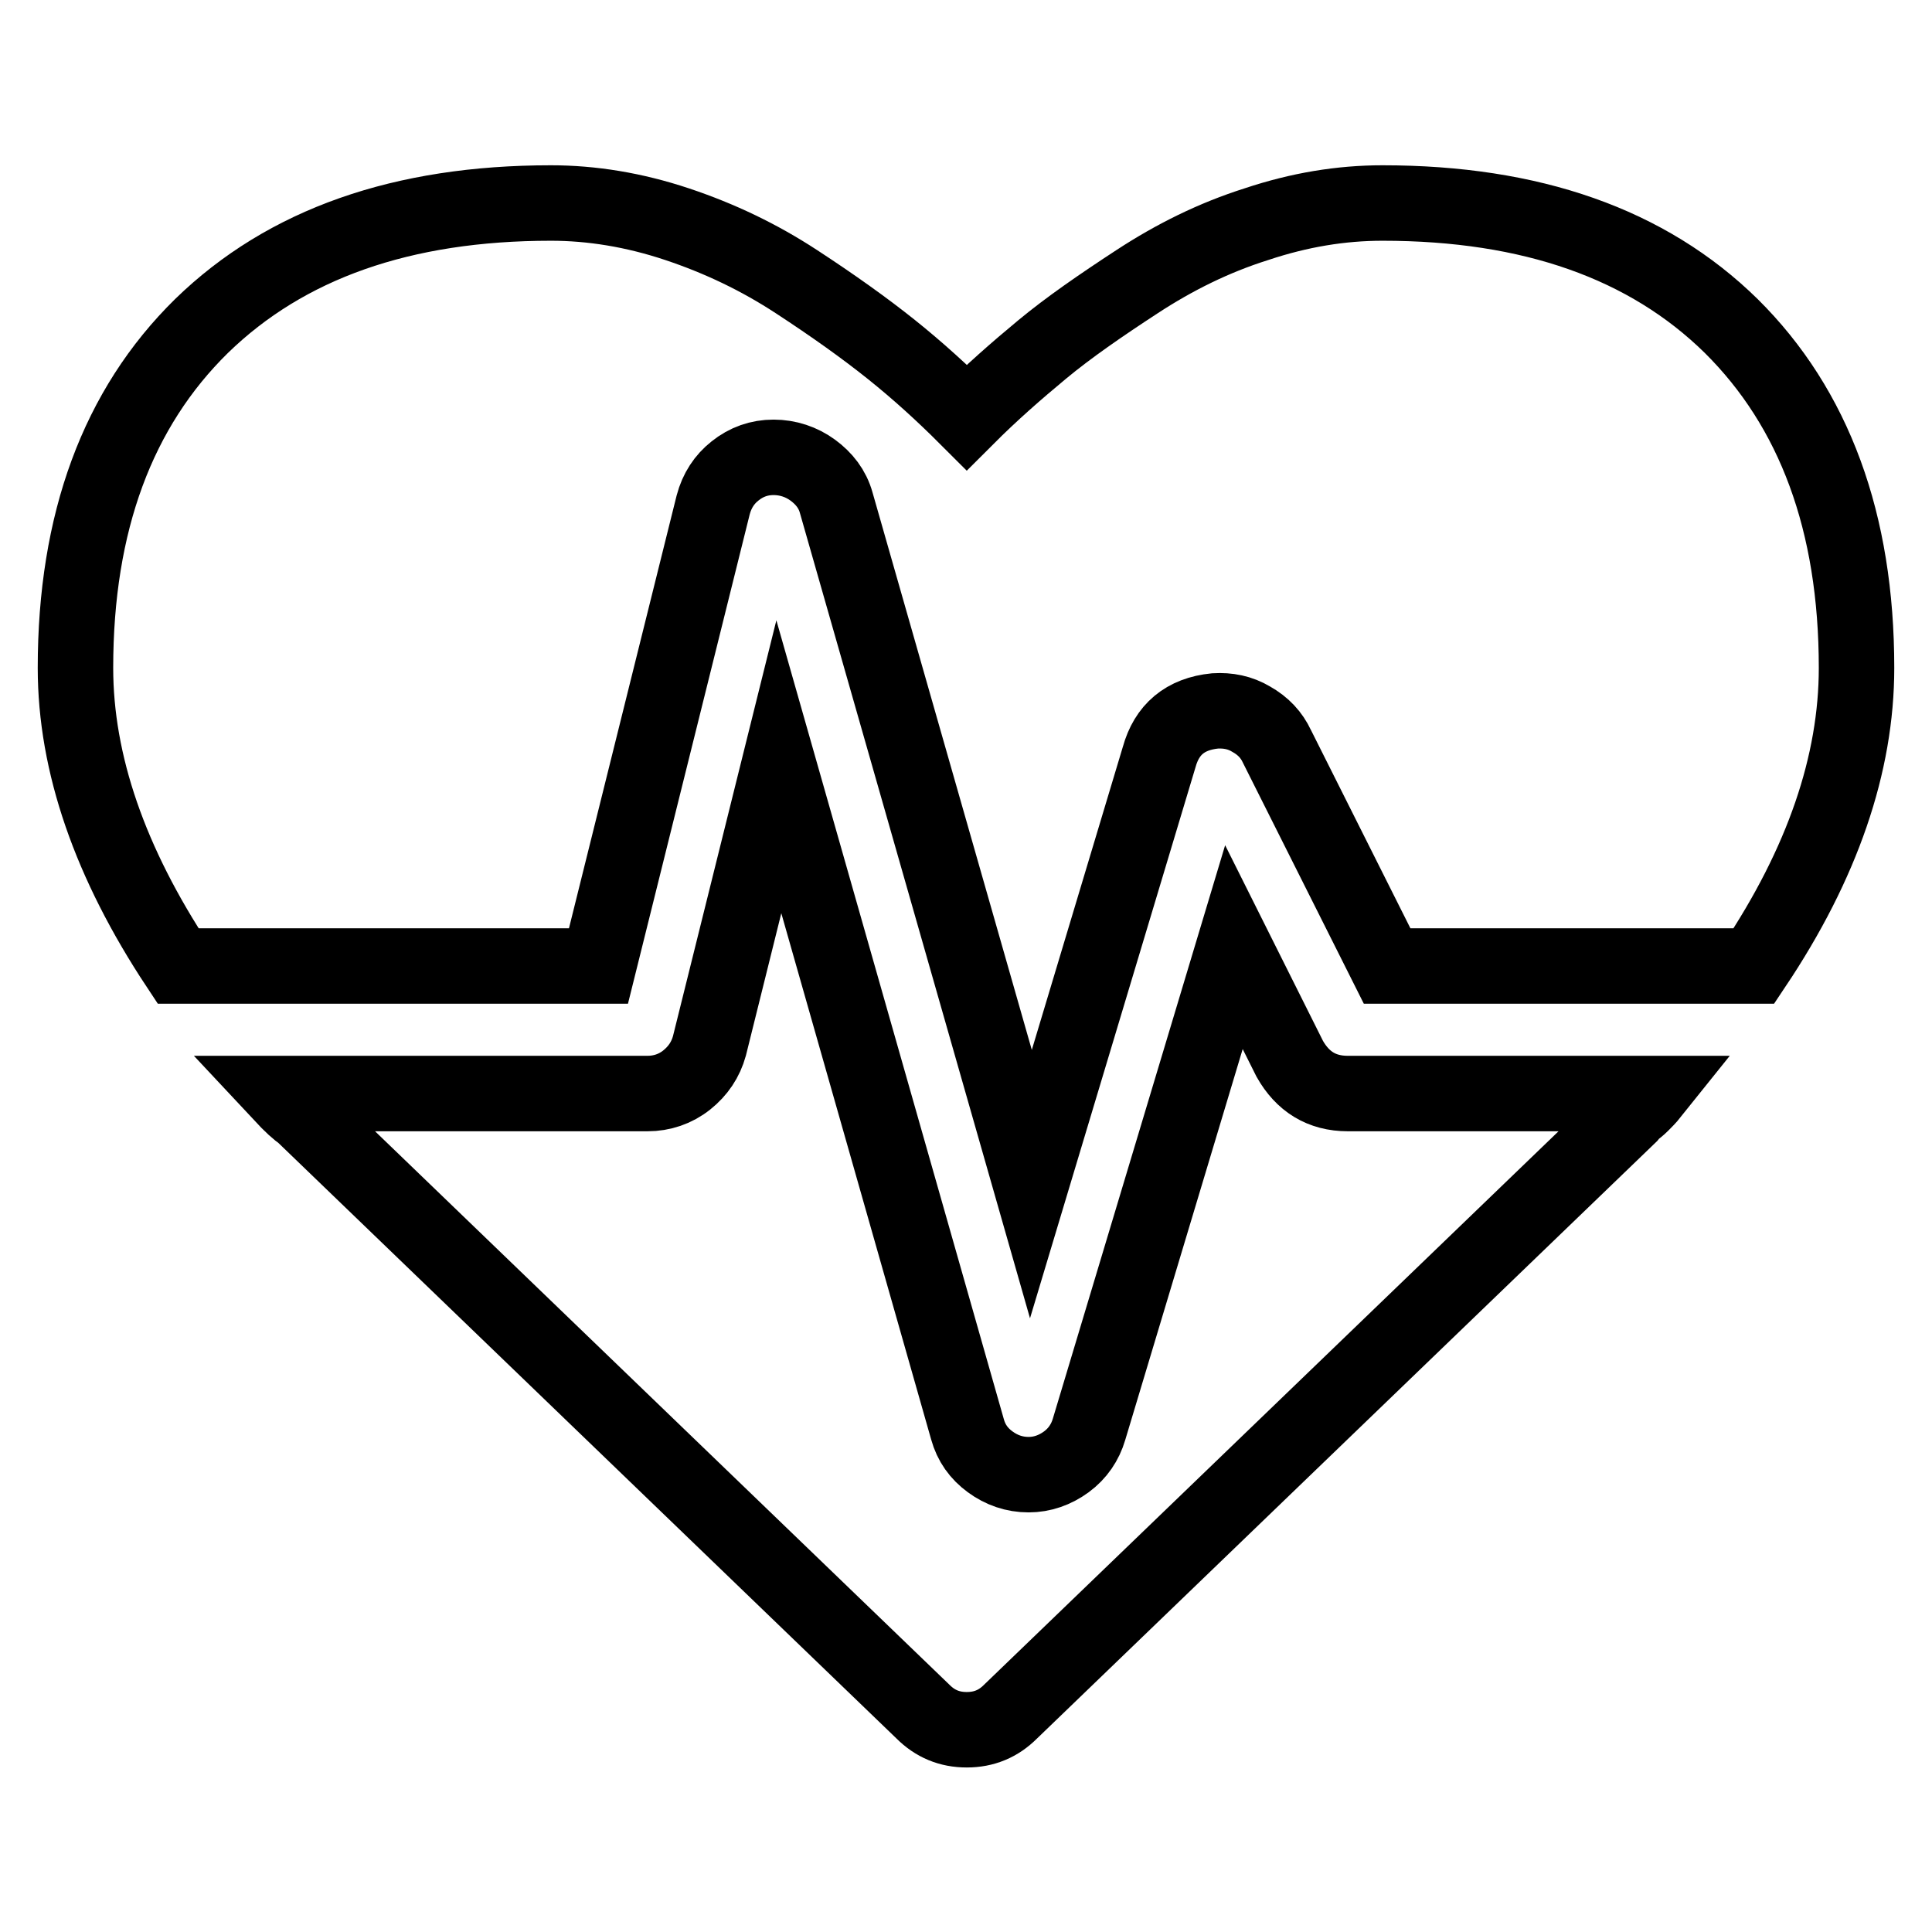 <?xml version="1.0" encoding="utf-8"?>
<!-- Svg Vector Icons : http://www.onlinewebfonts.com/icon -->
<!DOCTYPE svg PUBLIC "-//W3C//DTD SVG 1.1//EN" "http://www.w3.org/Graphics/SVG/1.1/DTD/svg11.dtd">
<svg version="1.1" xmlns="http://www.w3.org/2000/svg" xmlns:xlink="http://www.w3.org/1999/xlink" x="0px" y="0px" viewBox="0 0 256 256" enable-background="new 0 0 256 256" xml:space="preserve">
<g> <path stroke-width="10" fill-opacity="0" stroke="#000000"  d="M178.6,144.9h40.2c-0.4,0.5-0.9,1-1.3,1.4c-0.4,0.4-0.8,0.7-1.2,1l-0.4,0.5l-82,79 c-1.6,1.6-3.5,2.4-5.8,2.4c-2.3,0-4.2-0.8-5.8-2.4L40,147.5c-0.4-0.2-1.4-1.1-2.8-2.6h48.6c1.9,0,3.7-0.6,5.2-1.8s2.5-2.7,3-4.5 l9.2-37l25,87.8c0.5,1.8,1.5,3.2,3,4.3c1.5,1.1,3.2,1.7,5.1,1.7c1.8,0,3.5-0.6,5-1.7c1.5-1.1,2.5-2.6,3-4.3l19.2-63.9l7.4,14.8 C172.6,143.3,175.1,144.9,178.6,144.9z M246,88.5c0,12.7-4.5,25.9-13.6,39.5h-48.6l-14.6-29.1c-0.7-1.5-1.8-2.7-3.4-3.6 c-1.5-0.9-3.1-1.2-4.8-1.1c-4,0.4-6.4,2.5-7.4,6.1l-17,56.6l-25.8-90.3c-0.5-1.8-1.6-3.2-3.1-4.3c-1.5-1.1-3.3-1.7-5.2-1.7 c-1.9,0-3.6,0.6-5.1,1.8C96,63.5,95,65,94.5,66.9L79.3,128H23.6c-9-13.6-13.6-26.8-13.6-39.5c0-19.3,5.6-34.4,16.7-45.3 C37.9,32.3,53.3,26.9,73,26.9c5.4,0,11,0.9,16.7,2.8c5.7,1.9,10.9,4.4,15.8,7.6c4.9,3.2,9.1,6.2,12.6,9c3.5,2.8,6.8,5.8,10,9 c3.2-3.2,6.5-6.1,10-9s7.7-5.8,12.6-9c4.9-3.2,10.1-5.8,15.8-7.6c5.7-1.9,11.2-2.8,16.7-2.8c19.7,0,35.1,5.4,46.2,16.3 C240.4,54.1,246,69.2,246,88.5z"/></g>
</svg>